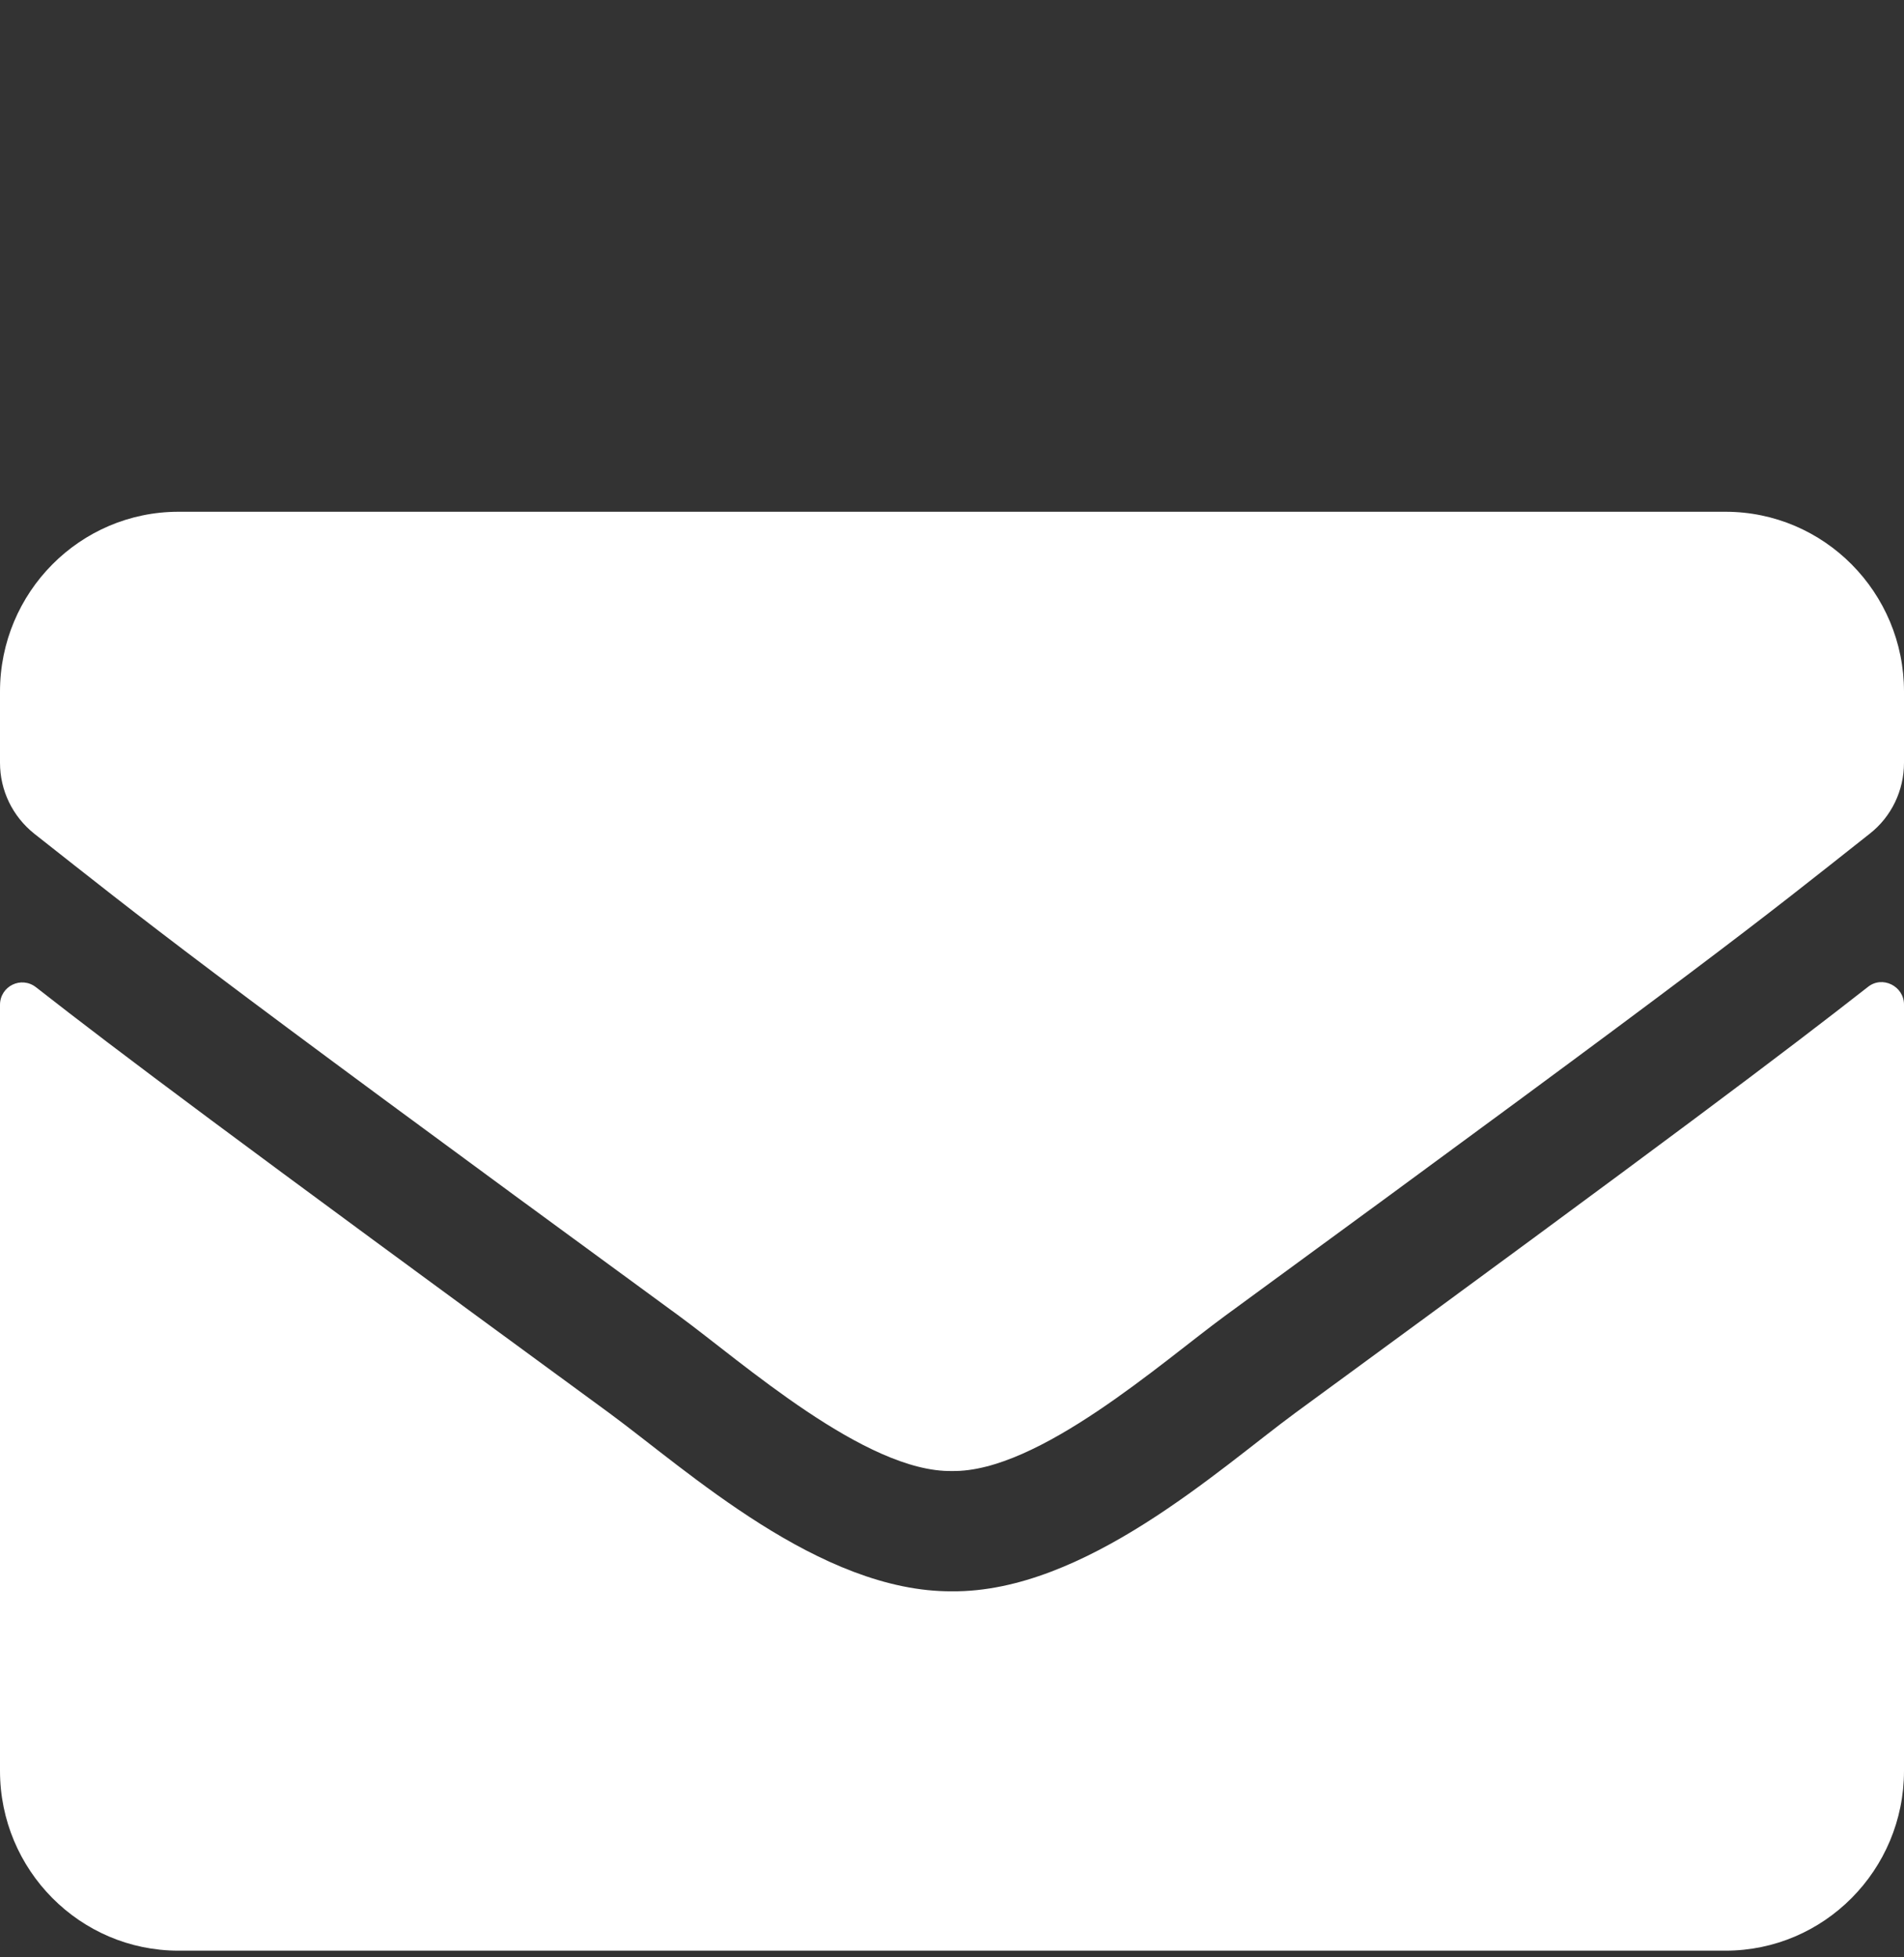 <svg width="36" height="37" viewBox="0 0 36 37" fill="none" xmlns="http://www.w3.org/2000/svg">
<rect x="0" y="0" width="36" height="37" fill="#333333" stroke="none"/>
<g clip-path="url(#clip0)">
<path d="M35.318 18.656C35.592 18.436 36 18.642 36 18.989V33.474C36 35.351 34.488 36.874 32.625 36.874H3.375C1.512 36.874 0 35.351 0 33.474V18.996C0 18.642 0.401 18.443 0.682 18.663C2.257 19.895 4.345 21.461 11.517 26.709C13.001 27.8 15.504 30.095 18 30.081C20.51 30.102 23.062 27.758 24.49 26.709C31.662 21.461 33.743 19.888 35.318 18.656ZM18 27.807C19.631 27.836 21.98 25.739 23.161 24.875C32.491 18.054 33.202 17.459 35.353 15.759C35.761 15.44 36 14.944 36 14.42V13.074C36 11.197 34.488 9.674 32.625 9.674H3.375C1.512 9.674 0 11.197 0 13.074V14.42C0 14.944 0.239 15.433 0.647 15.759C2.798 17.452 3.509 18.054 12.839 24.875C14.02 25.739 16.369 27.836 18 27.807Z" fill="white"/>
</g>
<defs>
<clipPath id="clip0">
<rect width="36" height="36.267" fill="white" transform="translate(0 0.607)"/>
</clipPath>
</defs>
</svg>
